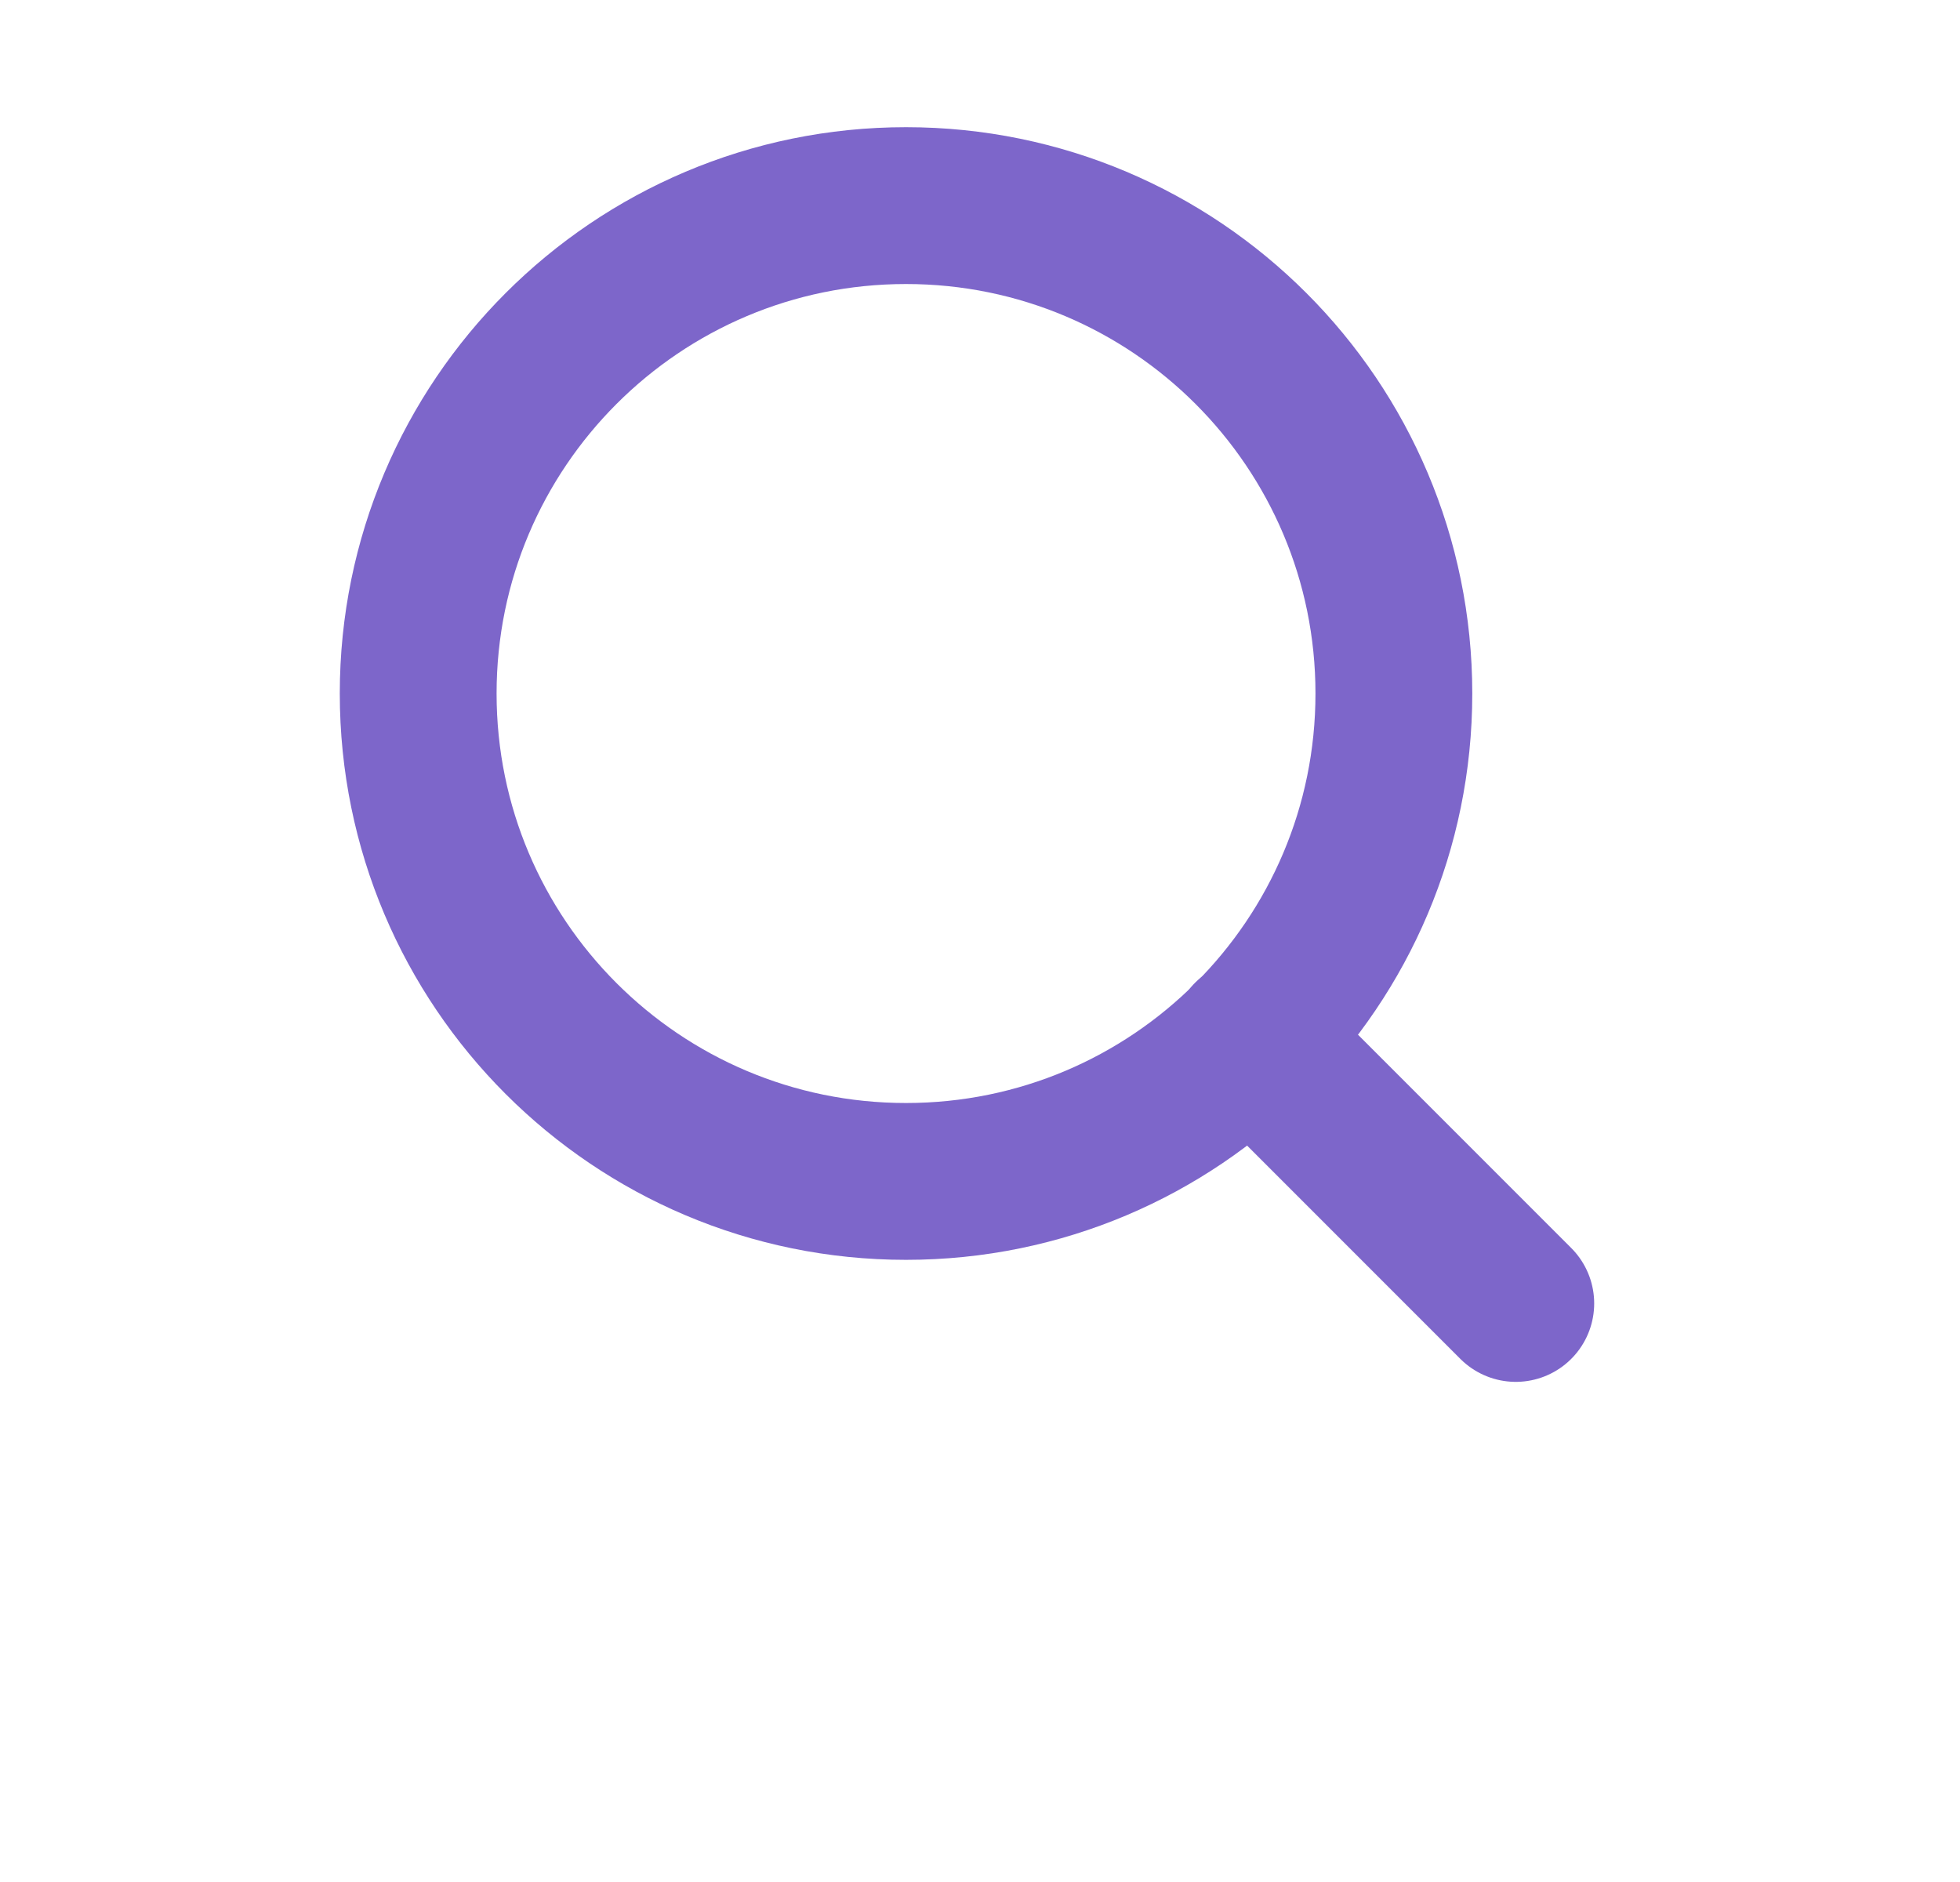 <svg width="25" height="24" viewBox="0 0 25 24" fill="none" xmlns="http://www.w3.org/2000/svg">
<path d="M11.556 15.066C14.993 15.066 17.779 12.281 17.779 8.844C17.779 5.408 14.993 2.622 11.556 2.622C8.12 2.622 5.334 5.408 5.334 8.844C5.334 12.281 8.12 15.066 11.556 15.066Z" stroke="#7D66CA" stroke-width="2" stroke-linecap="round" stroke-linejoin="round"/>
<path d="M19.334 16.622L15.951 13.239" stroke="#7D66CA" stroke-width="2" stroke-linecap="round" stroke-linejoin="round"/>
</svg>
